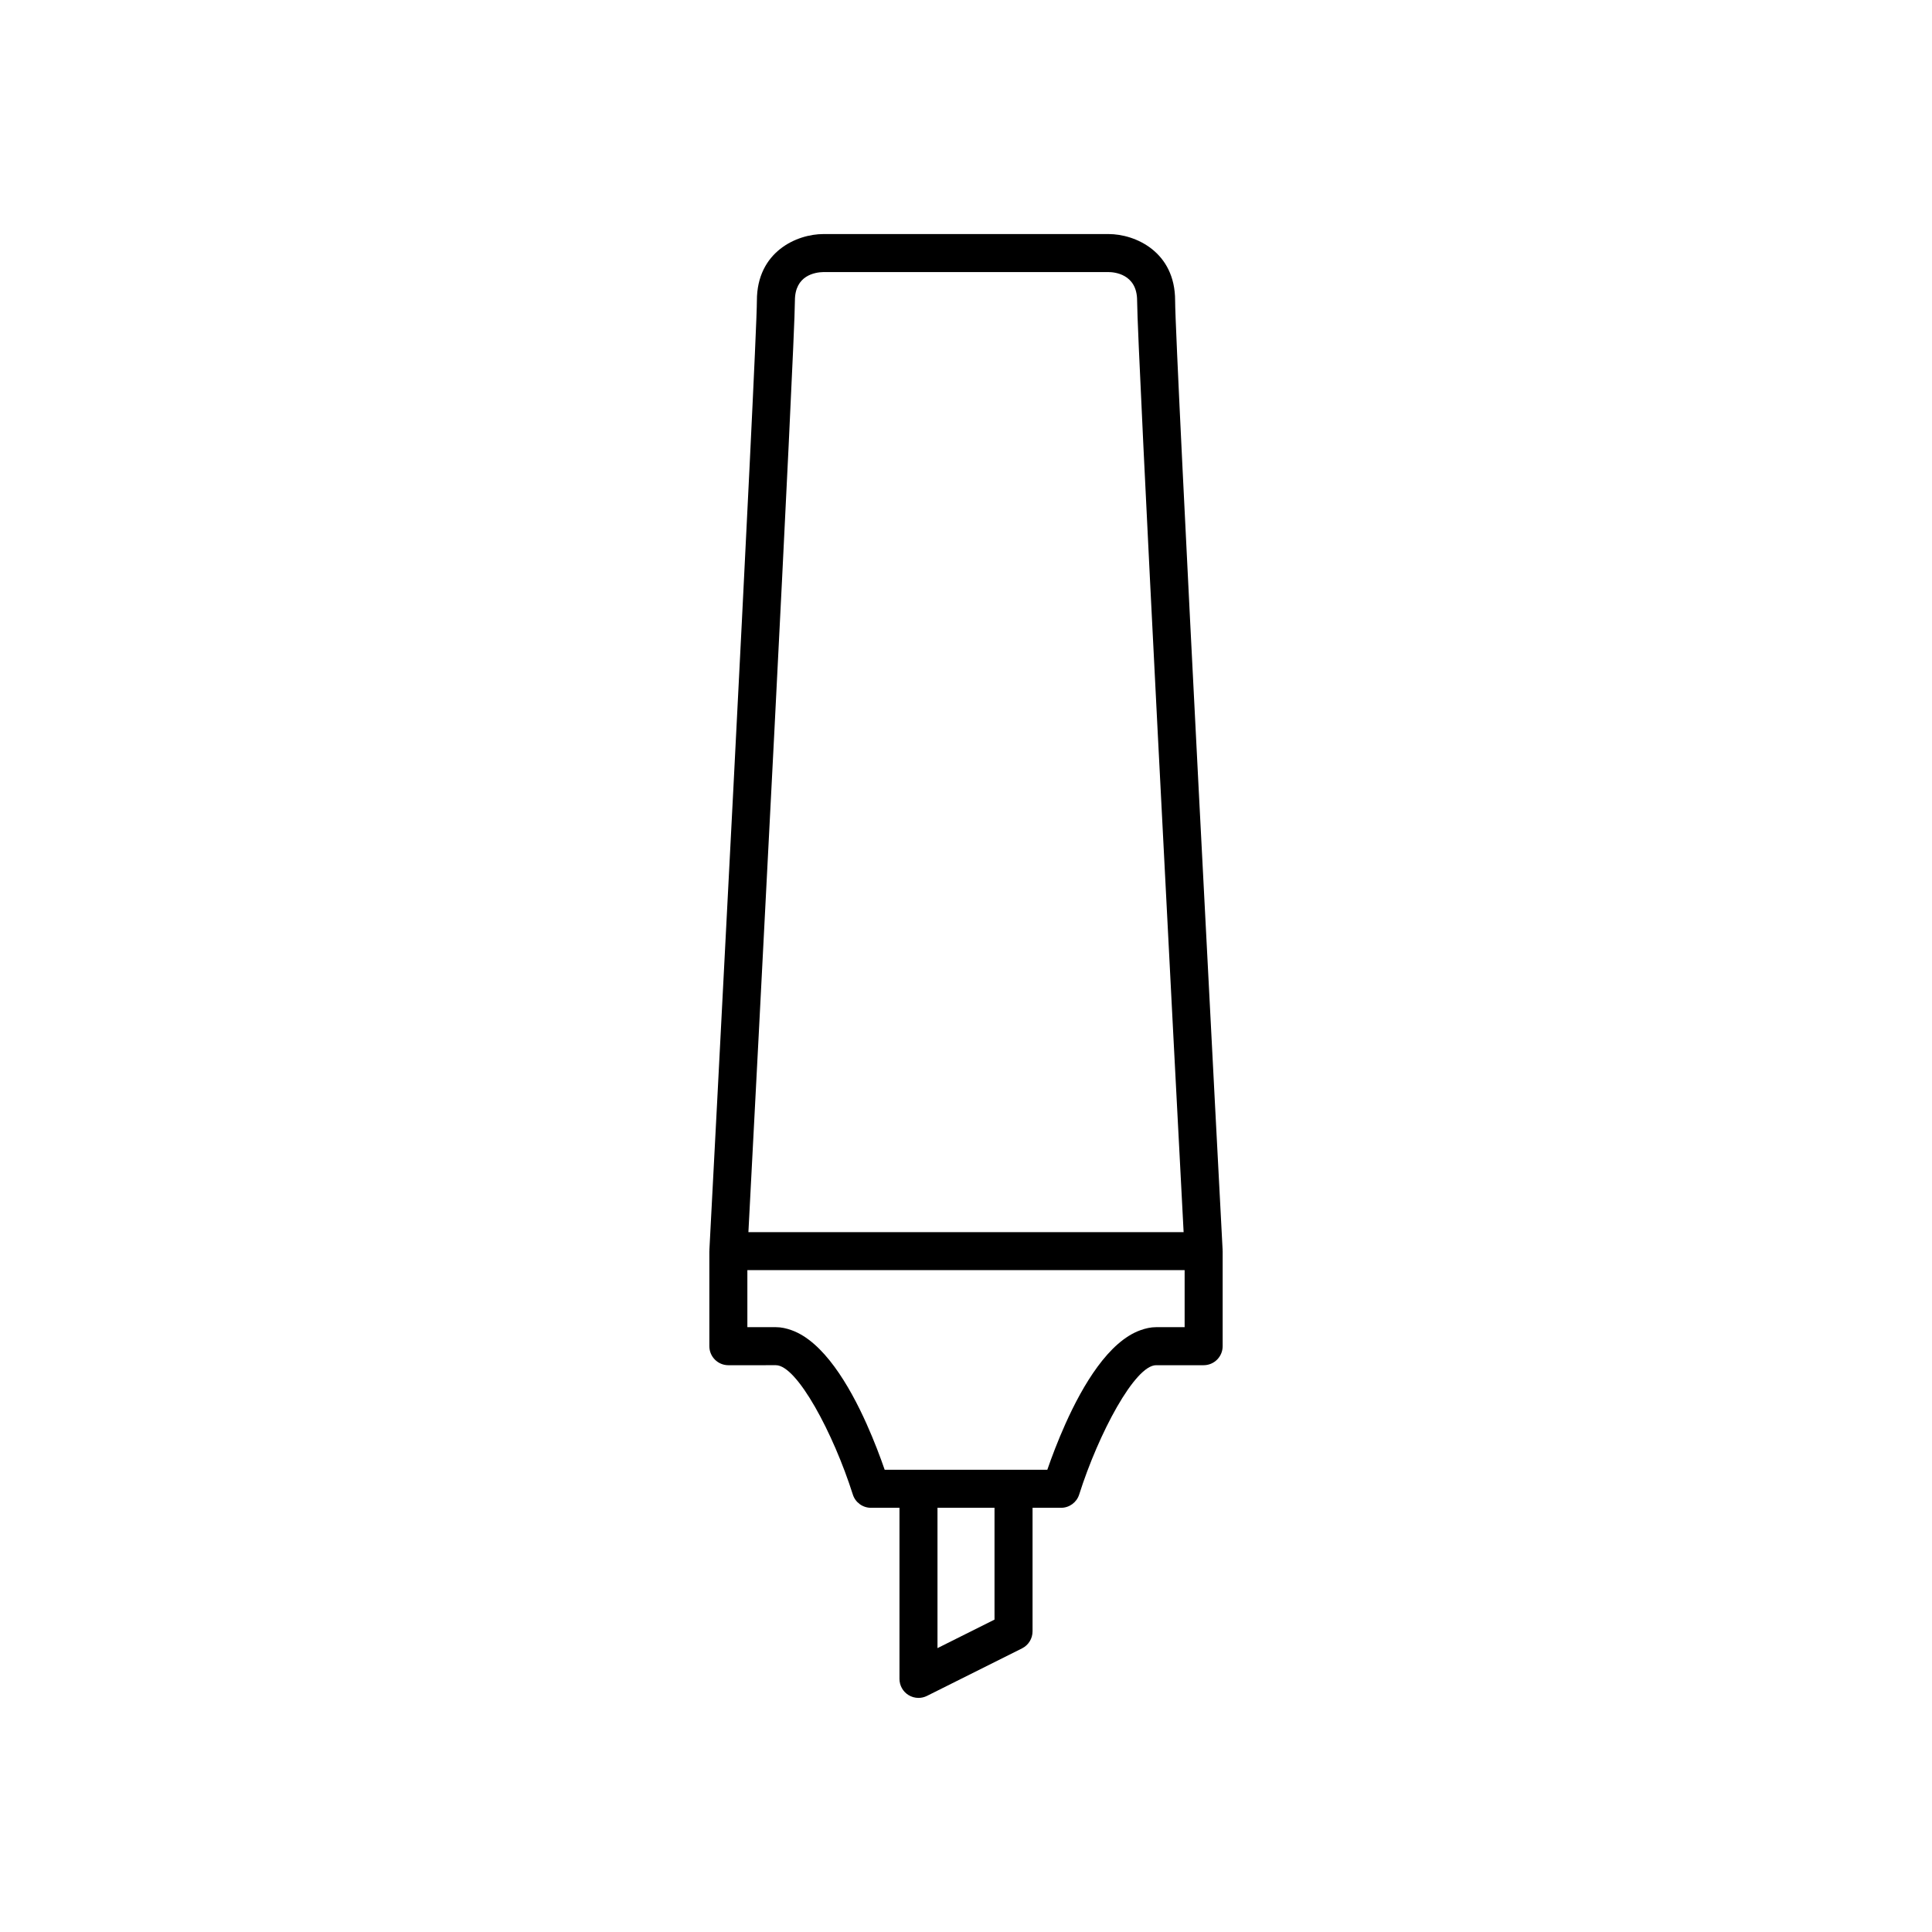 <?xml version="1.0" encoding="UTF-8"?>
<!-- The Best Svg Icon site in the world: iconSvg.co, Visit us! https://iconsvg.co -->
<svg fill="#000000" width="800px" height="800px" version="1.1" viewBox="144 144 512 512" xmlns="http://www.w3.org/2000/svg">
 <path d="m468.01 475.3c-0.129-2.391-12.59-239.32-12.59-251.64 0-12.938-10.543-17.633-17.633-17.633h-75.57c-7.09 0-17.633 4.695-17.633 17.633 0 12.32-12.461 249.25-12.59 251.64-0.004 0.047 0.023 0.09 0.02 0.137-0.004 0.047-0.027 0.082-0.027 0.129v25.191c0 2.781 2.254 5.039 5.039 5.039l12.594-0.004c5.609 0 15.246 18.062 20.387 34.27 0.668 2.098 2.609 3.519 4.805 3.519h7.559v45.344c0 1.746 0.906 3.367 2.391 4.285 0.805 0.496 1.727 0.75 2.644 0.75 0.773 0 1.539-0.176 2.254-0.531l25.191-12.594c1.707-0.855 2.785-2.598 2.785-4.508v-32.746h7.555c2.195 0 4.137-1.422 4.801-3.516 5.144-16.211 14.781-34.273 20.391-34.273h12.594c2.785 0 5.039-2.254 5.039-5.039v-25.191c0-0.047-0.023-0.082-0.027-0.129 0-0.043 0.027-0.086 0.023-0.133zm-113.35-251.64c0-6.688 5.32-7.512 7.559-7.559l37.785 0.004h37.785c1.258 0 7.559 0.363 7.559 7.559 0 11.684 10.422 210.68 12.324 246.87l-57.668-0.004h-57.668c1.902-36.188 12.324-235.18 12.324-246.87zm52.898 349.55-15.113 7.559v-37.191h15.113zm50.383-91.352v13.855h-7.559c-1.434 0-2.82 0.324-4.176 0.812-8.371 3.004-15.211 14.438-19.867 24.836-2.019 4.512-3.644 8.824-4.789 12.141h-4.926l-4.027-0.004h-34.148c-1.141-3.312-2.766-7.625-4.789-12.141-4.656-10.398-11.5-21.832-19.867-24.836-1.352-0.484-2.738-0.809-4.172-0.809h-7.559v-15.113h115.88z"/>
</svg>